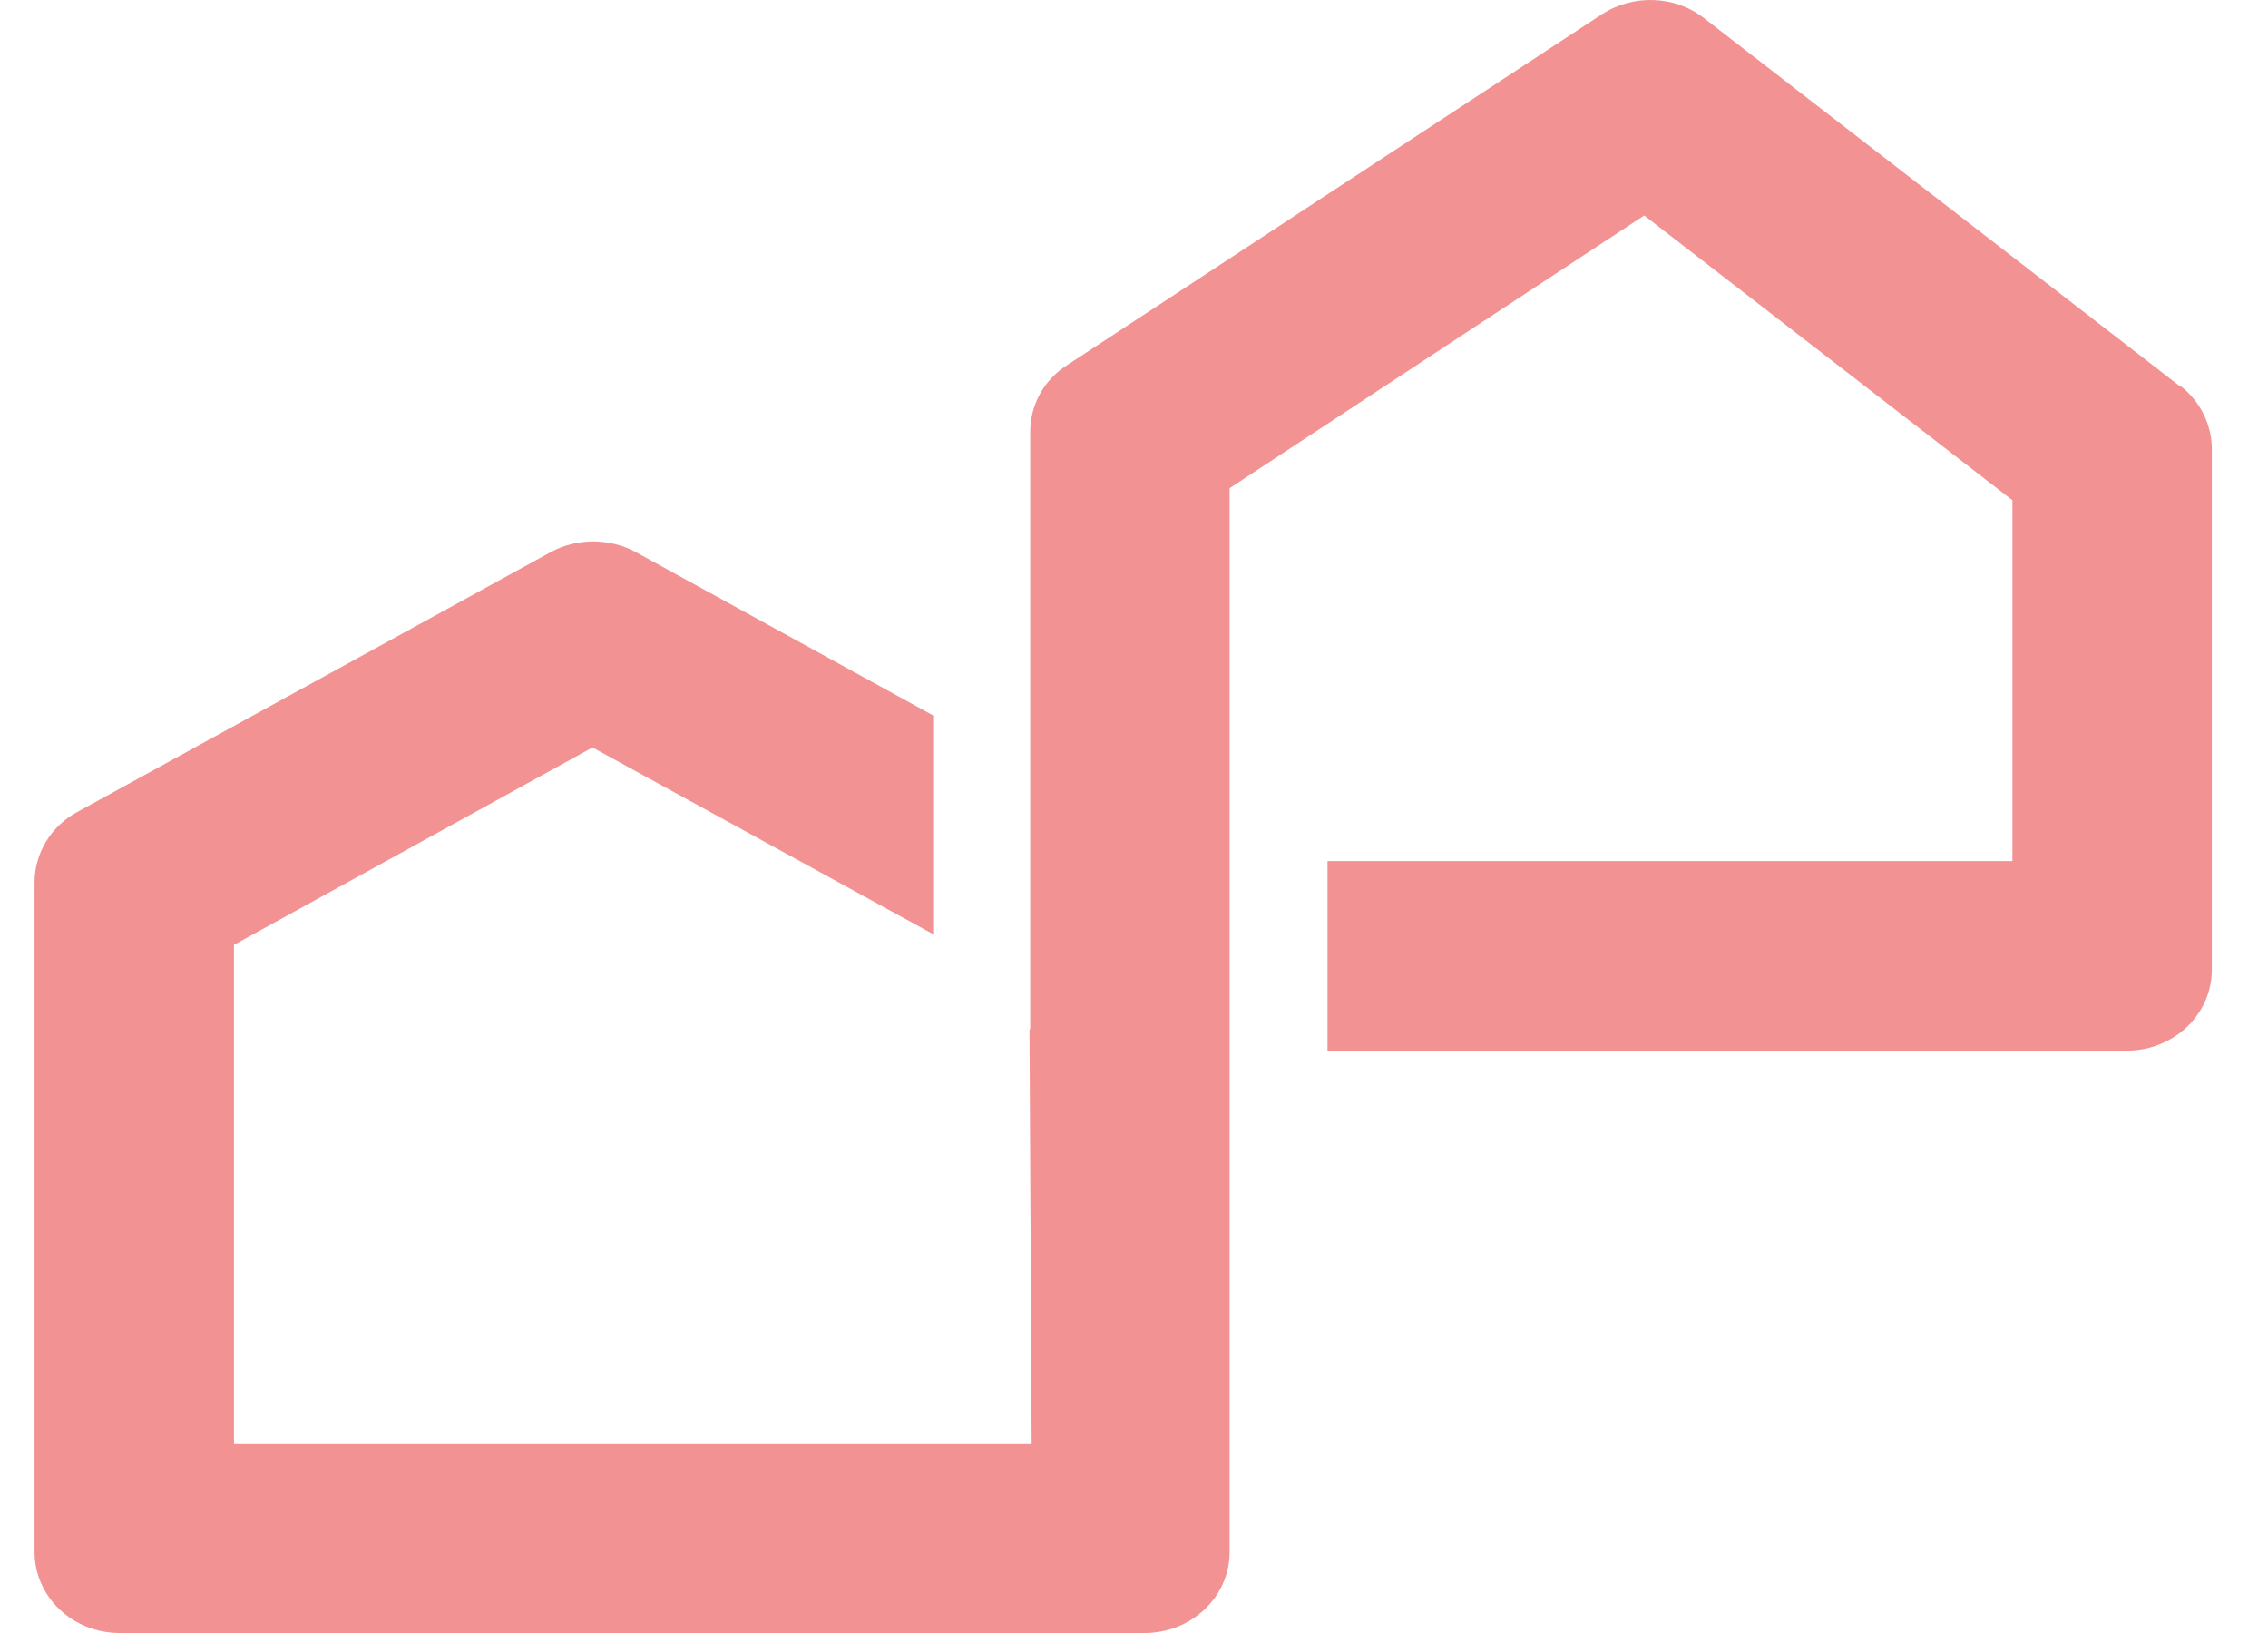 <svg width="25" height="18" viewBox="0 0 25 18" fill="none" xmlns="http://www.w3.org/2000/svg">
<path d="M24.035 4.262L18.782 0.199C18.461 -0.051 18 -0.067 17.654 0.16L11.759 4.027C11.504 4.191 11.356 4.465 11.356 4.763V7.182V11.346H11.348L11.372 15.918H2.579V10.415L6.531 8.239L10.286 10.297V7.886L7.009 6.086C6.72 5.929 6.358 5.929 6.07 6.086L0.85 8.951C0.562 9.107 0.381 9.405 0.381 9.726V17.108C0.381 17.601 0.801 18 1.319 18H12.616C13.134 18 13.554 17.601 13.554 17.108V5.381L18.124 2.375L22.183 5.514V9.491H14.633V11.581H23.442C23.961 11.581 24.381 11.182 24.381 10.689V4.951C24.381 4.685 24.257 4.426 24.035 4.254V4.262Z" fill="#F39293"/>
</svg>
